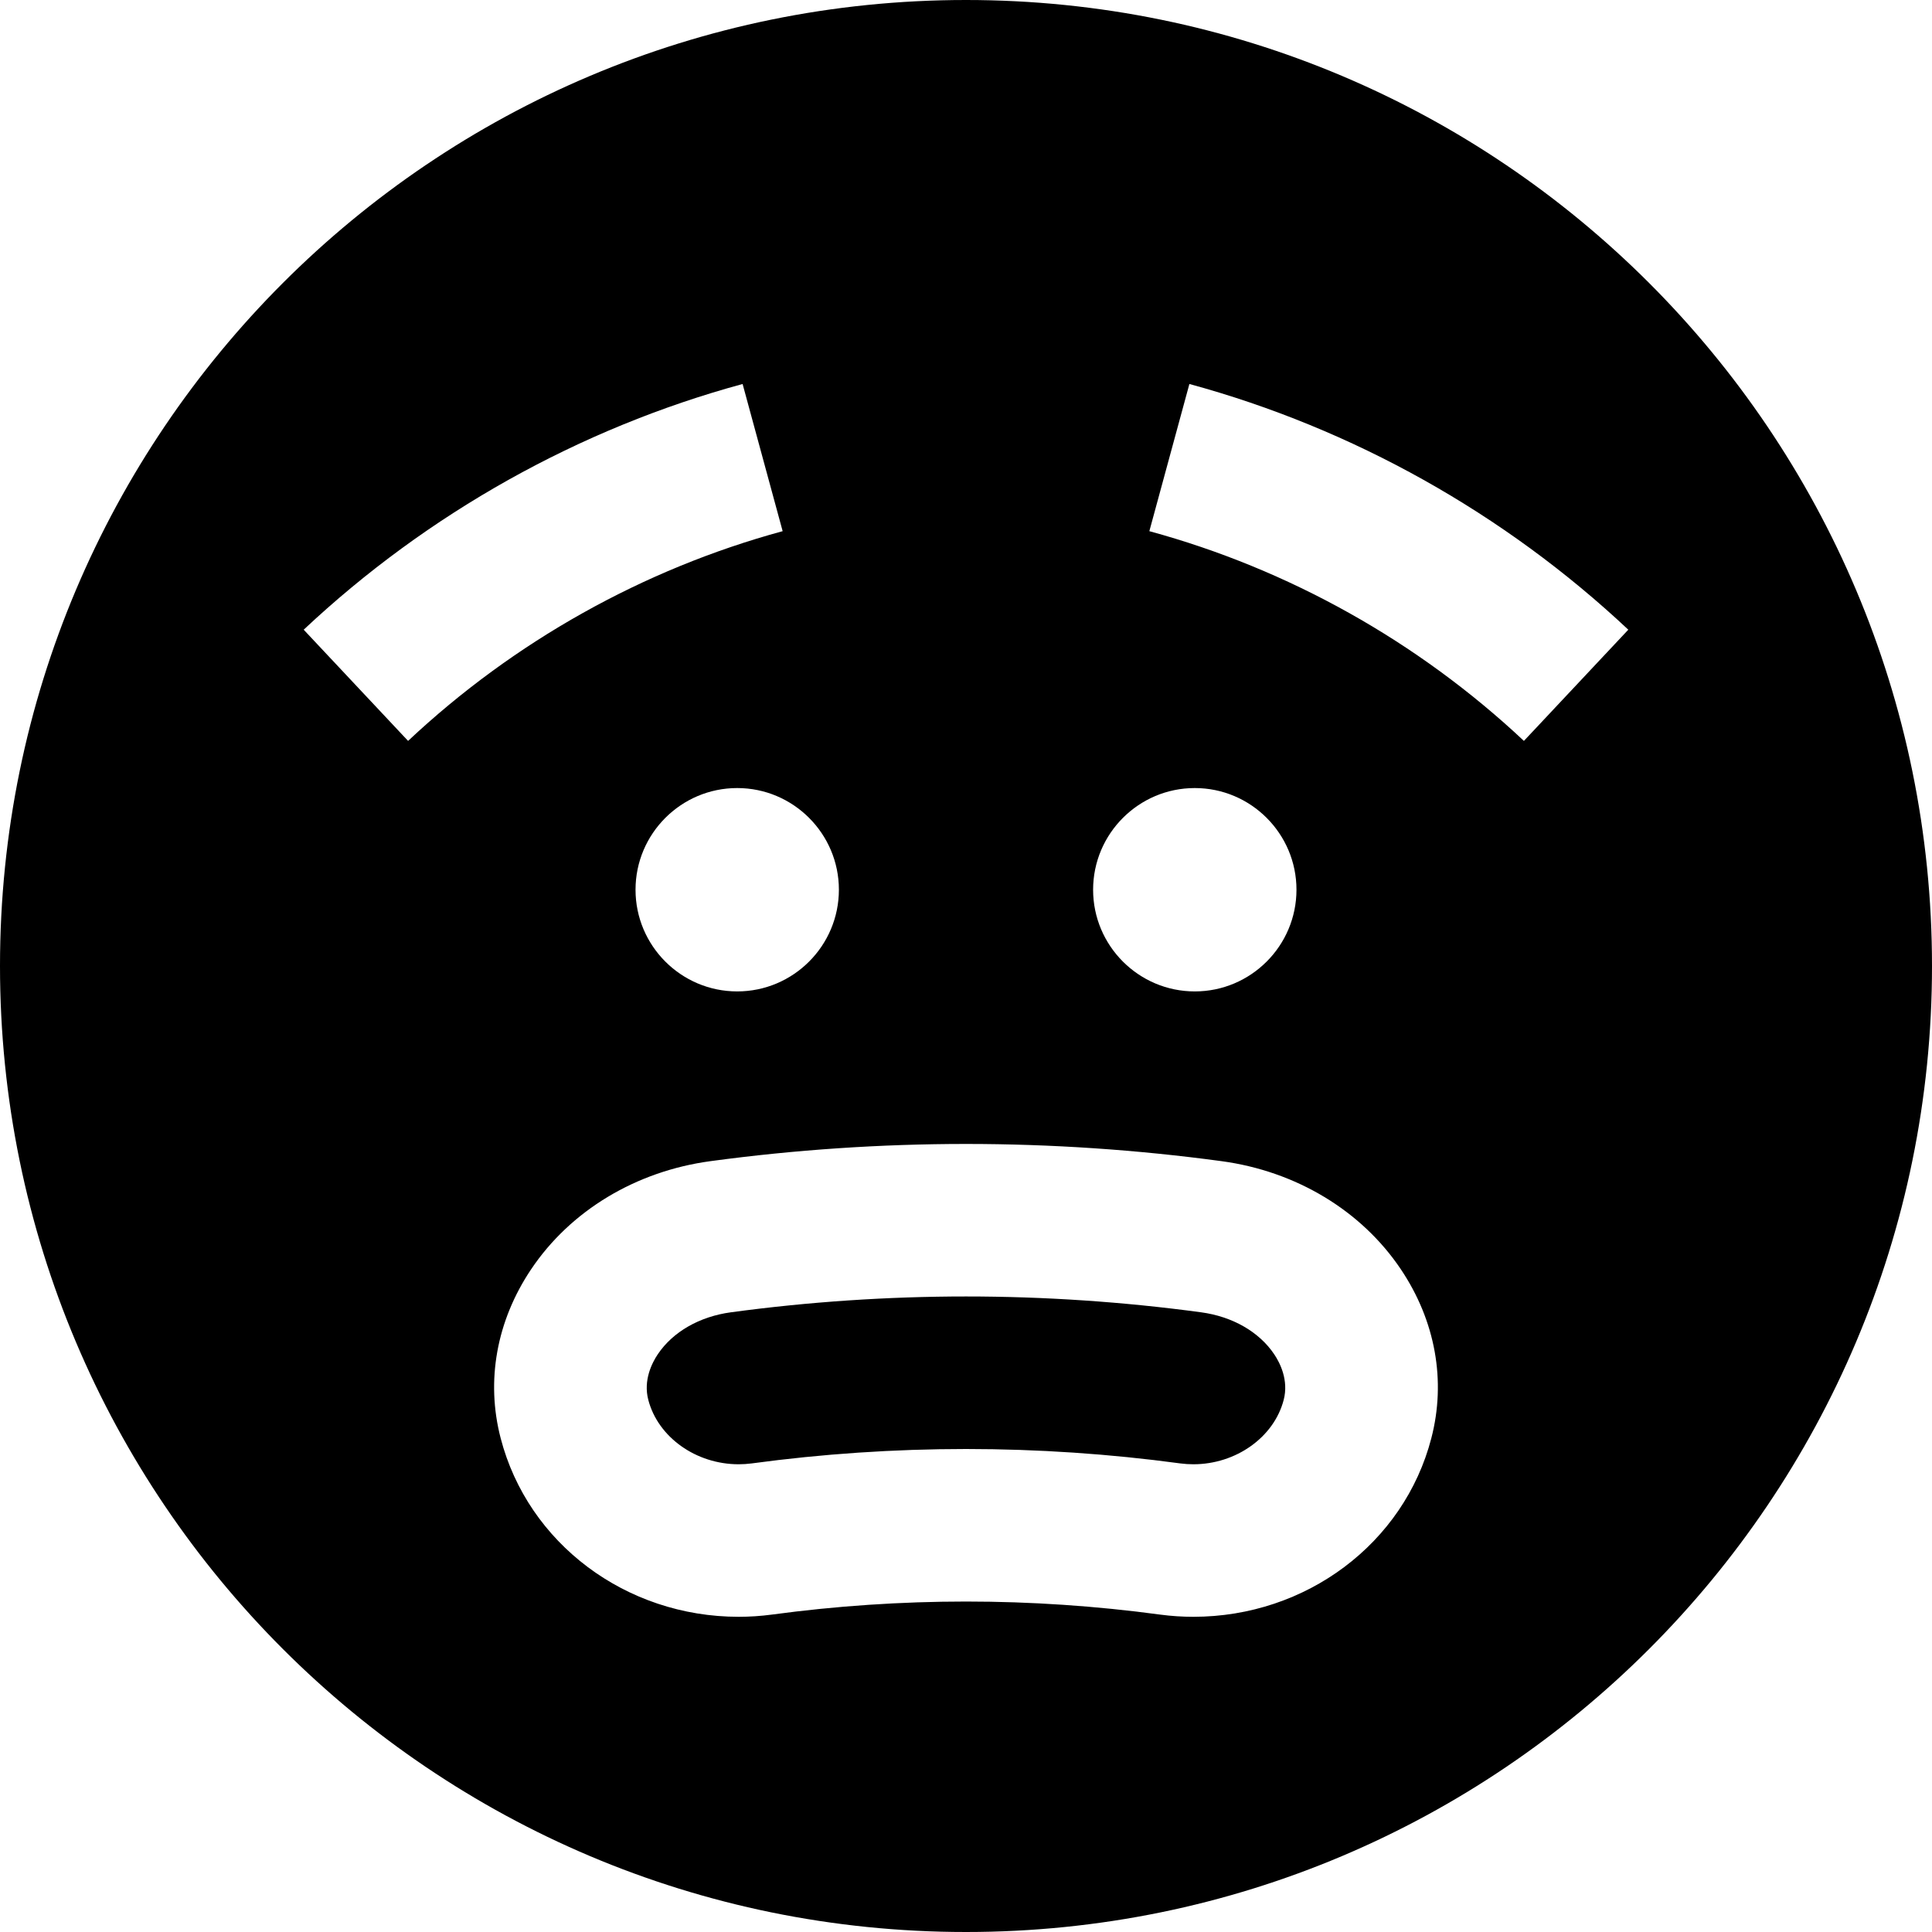 <?xml version="1.0" encoding="iso-8859-1"?>
<!-- Uploaded to: SVG Repo, www.svgrepo.com, Generator: SVG Repo Mixer Tools -->
<svg fill="#000000" height="800px" width="800px" version="1.1" id="Layer_1" xmlns="http://www.w3.org/2000/svg" xmlns:xlink="http://www.w3.org/1999/xlink" 
	 viewBox="0 0 512 512" xml:space="preserve">
<g>
	<g>
		<path d="M337.684,358.905c-3.992-5.953-11.063-10.011-19.399-11.135c-20.574-2.782-41.526-4.192-62.282-4.192
			c-20.756,0-41.709,1.409-62.281,4.19c-8.344,1.125-15.414,5.182-19.408,11.135c-1.521,2.269-3.872,6.853-2.513,12.062
			c2.573,9.906,12.641,17.081,23.944,17.081c1.153,0,2.316-0.077,3.453-0.225C217.921,385.287,237.051,384,256,384
			s38.079,1.287,56.858,3.828c1.082,0.141,2.243,0.218,3.398,0.218c11.302,0.001,21.367-7.173,23.935-17.059
			C341.555,365.758,339.205,361.174,337.684,358.905z"/>
	</g>
</g>
<g>
	<g>
		<path d="M256,0C114.615,0,0,114.615,0,256s114.615,256,256,256c141.386,0,256-114.615,256-256S397.386,0,256,0z M316.632,208.842
			c14.86,0,26.947,12.089,26.947,26.947c-0.005,14.861-12.094,26.947-26.947,26.947c-14.859,0-26.947-12.089-26.947-26.947
			S301.773,208.842,316.632,208.842z M222.316,235.789c-0.005,14.861-12.094,26.947-26.947,26.947
			c-14.859,0-26.947-12.089-26.947-26.947s12.089-26.947,26.947-26.947C210.229,208.842,222.316,220.931,222.316,235.789z
			 M80.482,166.876c32.843-30.829,73.065-53.345,116.316-65.113l10.613,39.002c-36.899,10.039-71.222,29.259-99.263,55.582
			L80.482,166.876z M379.308,381.171c-7.231,27.838-33.161,47.297-63.05,47.297c-0.001,0-0.001,0-0.001,0
			c-2.924,0-5.869-0.193-8.761-0.577c-17.047-2.305-34.353-3.469-51.496-3.469s-34.45,1.164-51.44,3.461
			c-2.948,0.391-5.893,0.585-8.815,0.585c-29.891,0-55.823-19.457-63.061-47.317c-3.964-15.194-1.102-31.1,8.061-44.764
			c10.435-15.557,27.773-26.008,47.572-28.675c22.349-3.021,45.125-4.554,67.685-4.554c22.56,0,45.334,1.533,67.689,4.557
			c19.787,2.666,37.125,13.117,47.559,28.673C380.417,350.052,383.279,365.955,379.308,381.171z M403.851,196.347
			c-28.04-26.322-62.366-45.542-99.263-55.582l10.613-39.002c43.252,11.767,83.472,34.282,116.316,65.113L403.851,196.347z"/>
	</g>
</g>
</svg>